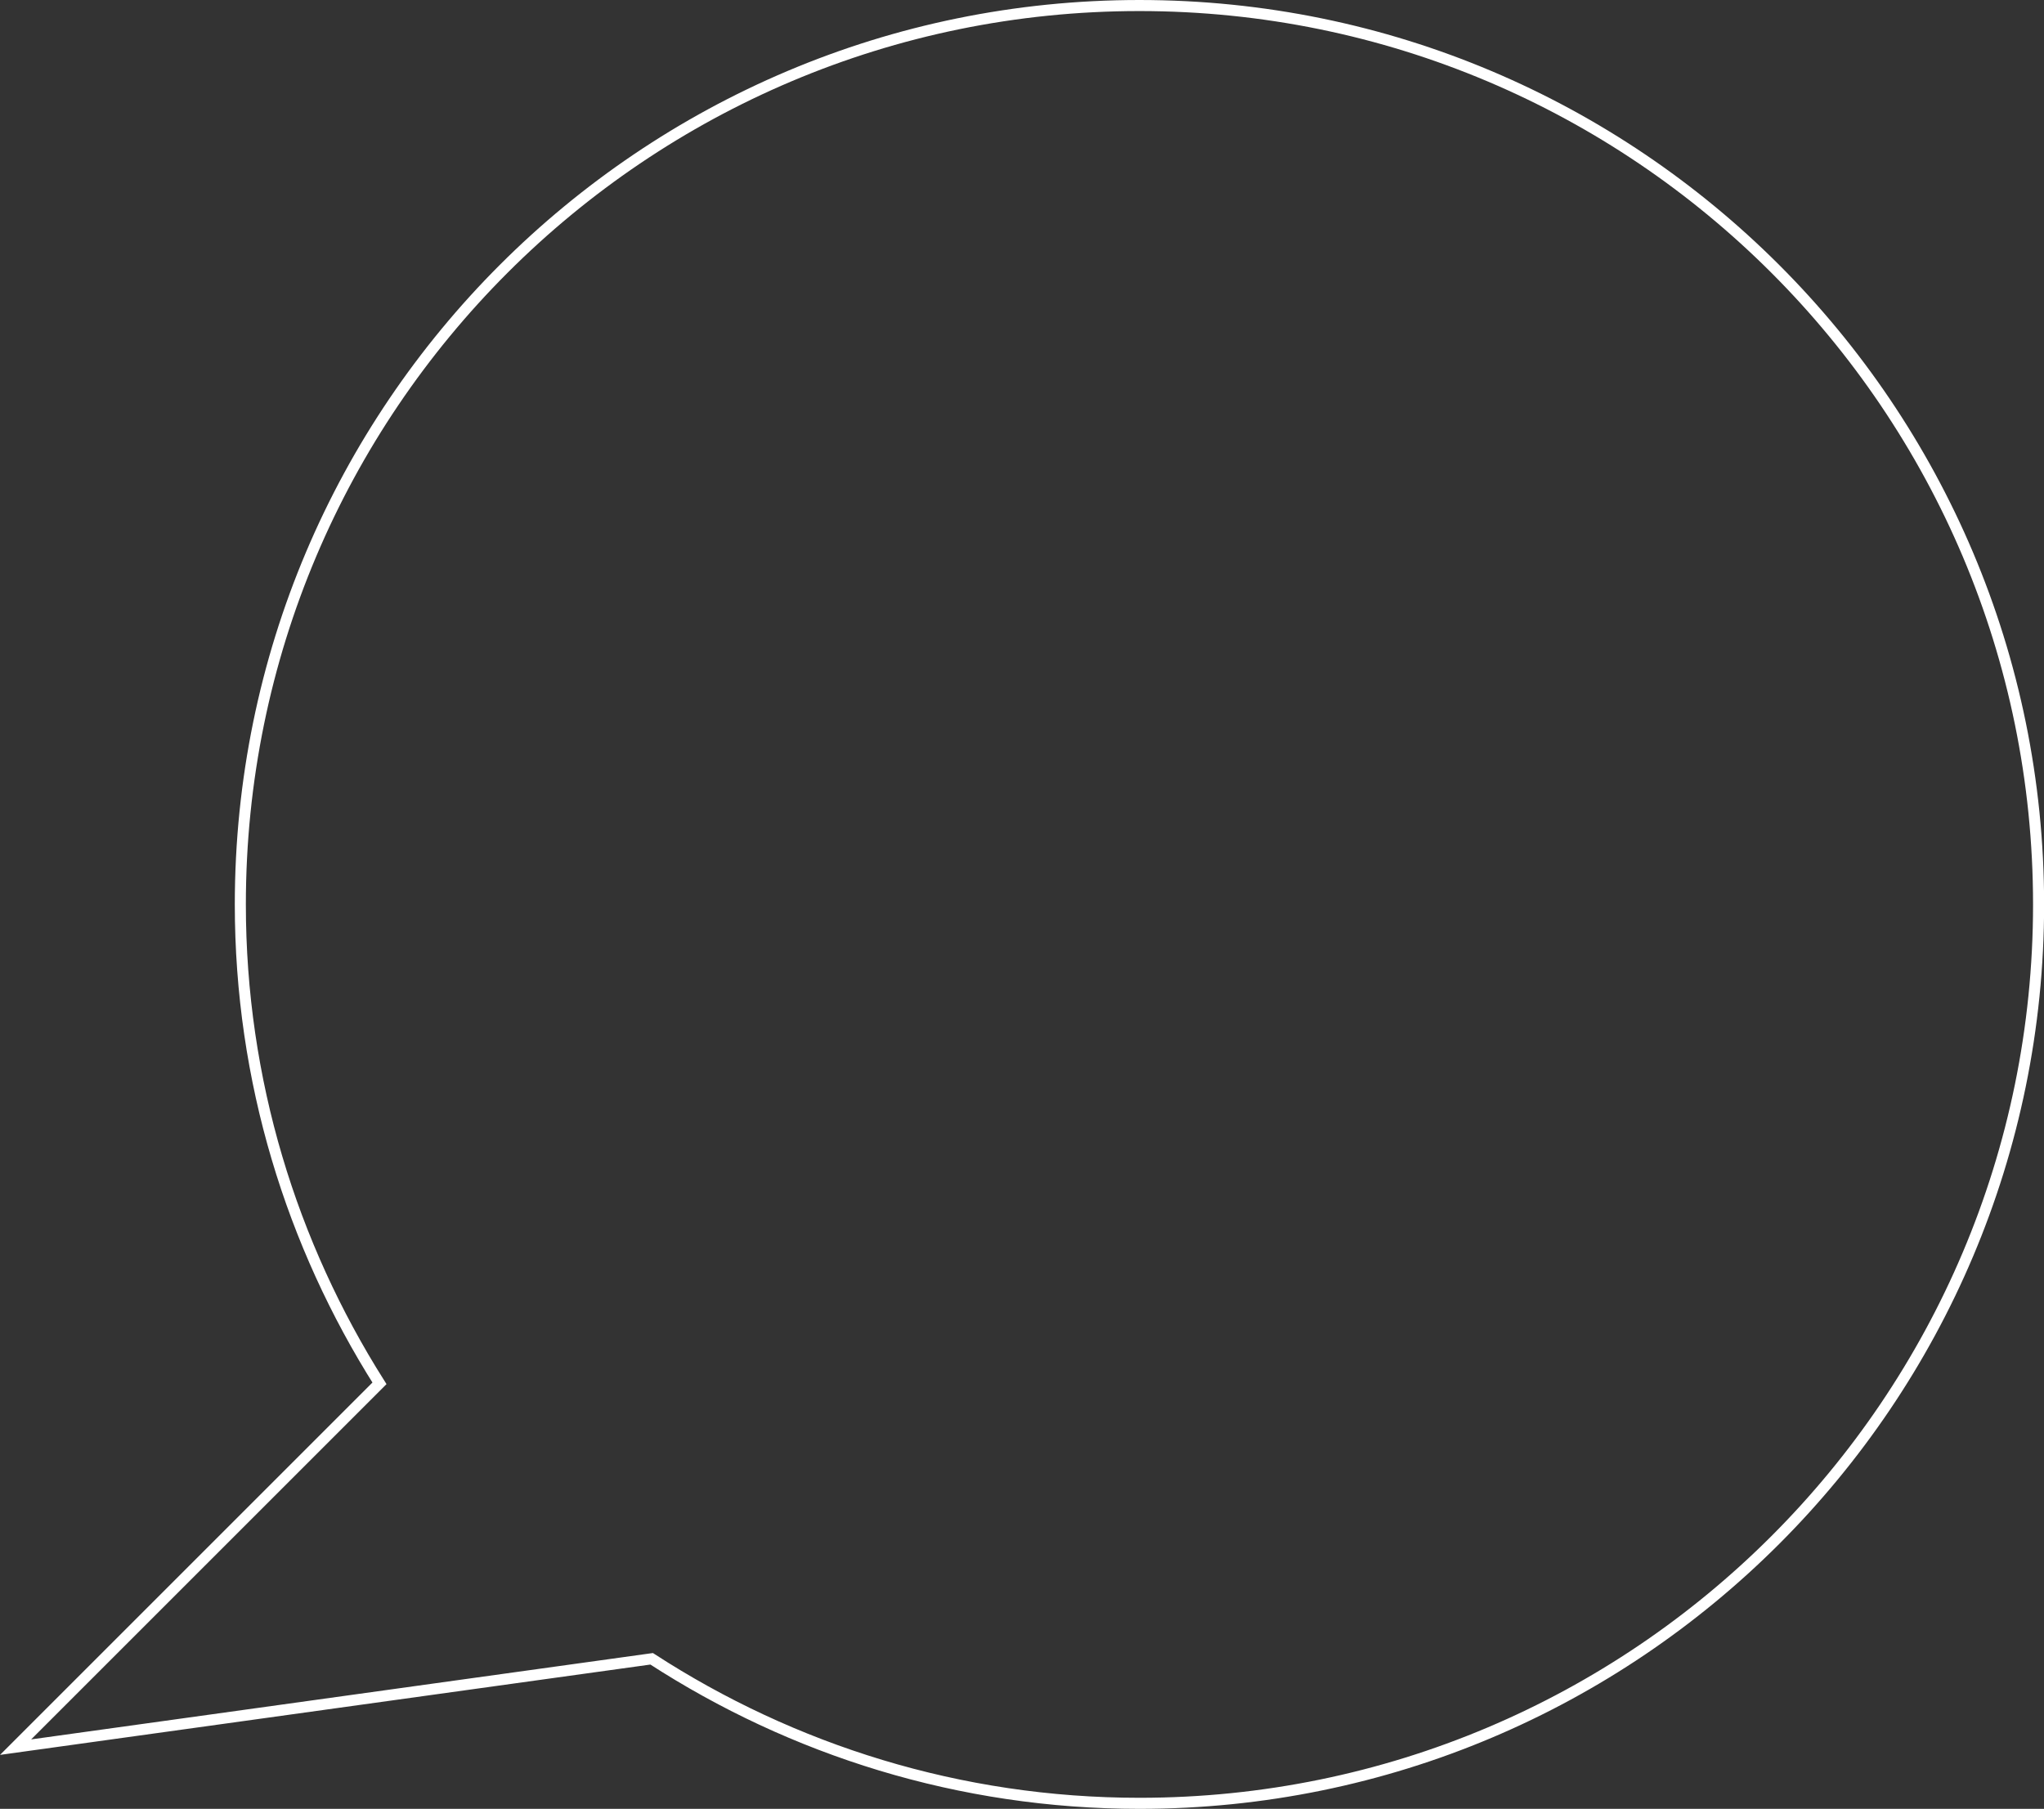 <?xml version="1.0" encoding="UTF-8"?>
<svg xmlns="http://www.w3.org/2000/svg" viewBox="0 0 184.81 163.58" width="184.81" height="163.58" x="0" y="0"><rect x="0" y="0" width="184.81" height="163.58" fill="#333333" stroke="none"/><defs><style>.d{fill:none;stroke:#fff;stroke-miterlimit:10;}</style></defs><g id="a"/><g id="b"><g id="c"><path class="d" d="M103.02,.5C58.13,.5,21.73,36.9,21.73,81.79c0,15.94,4.65,30.76,12.58,43.31L1.41,158l57.51-7.99c12.71,8.24,27.83,13.07,44.11,13.07,44.9,0,81.29-36.39,81.29-81.29S147.92,.5,103.02,.5Z"/></g></g></svg>
